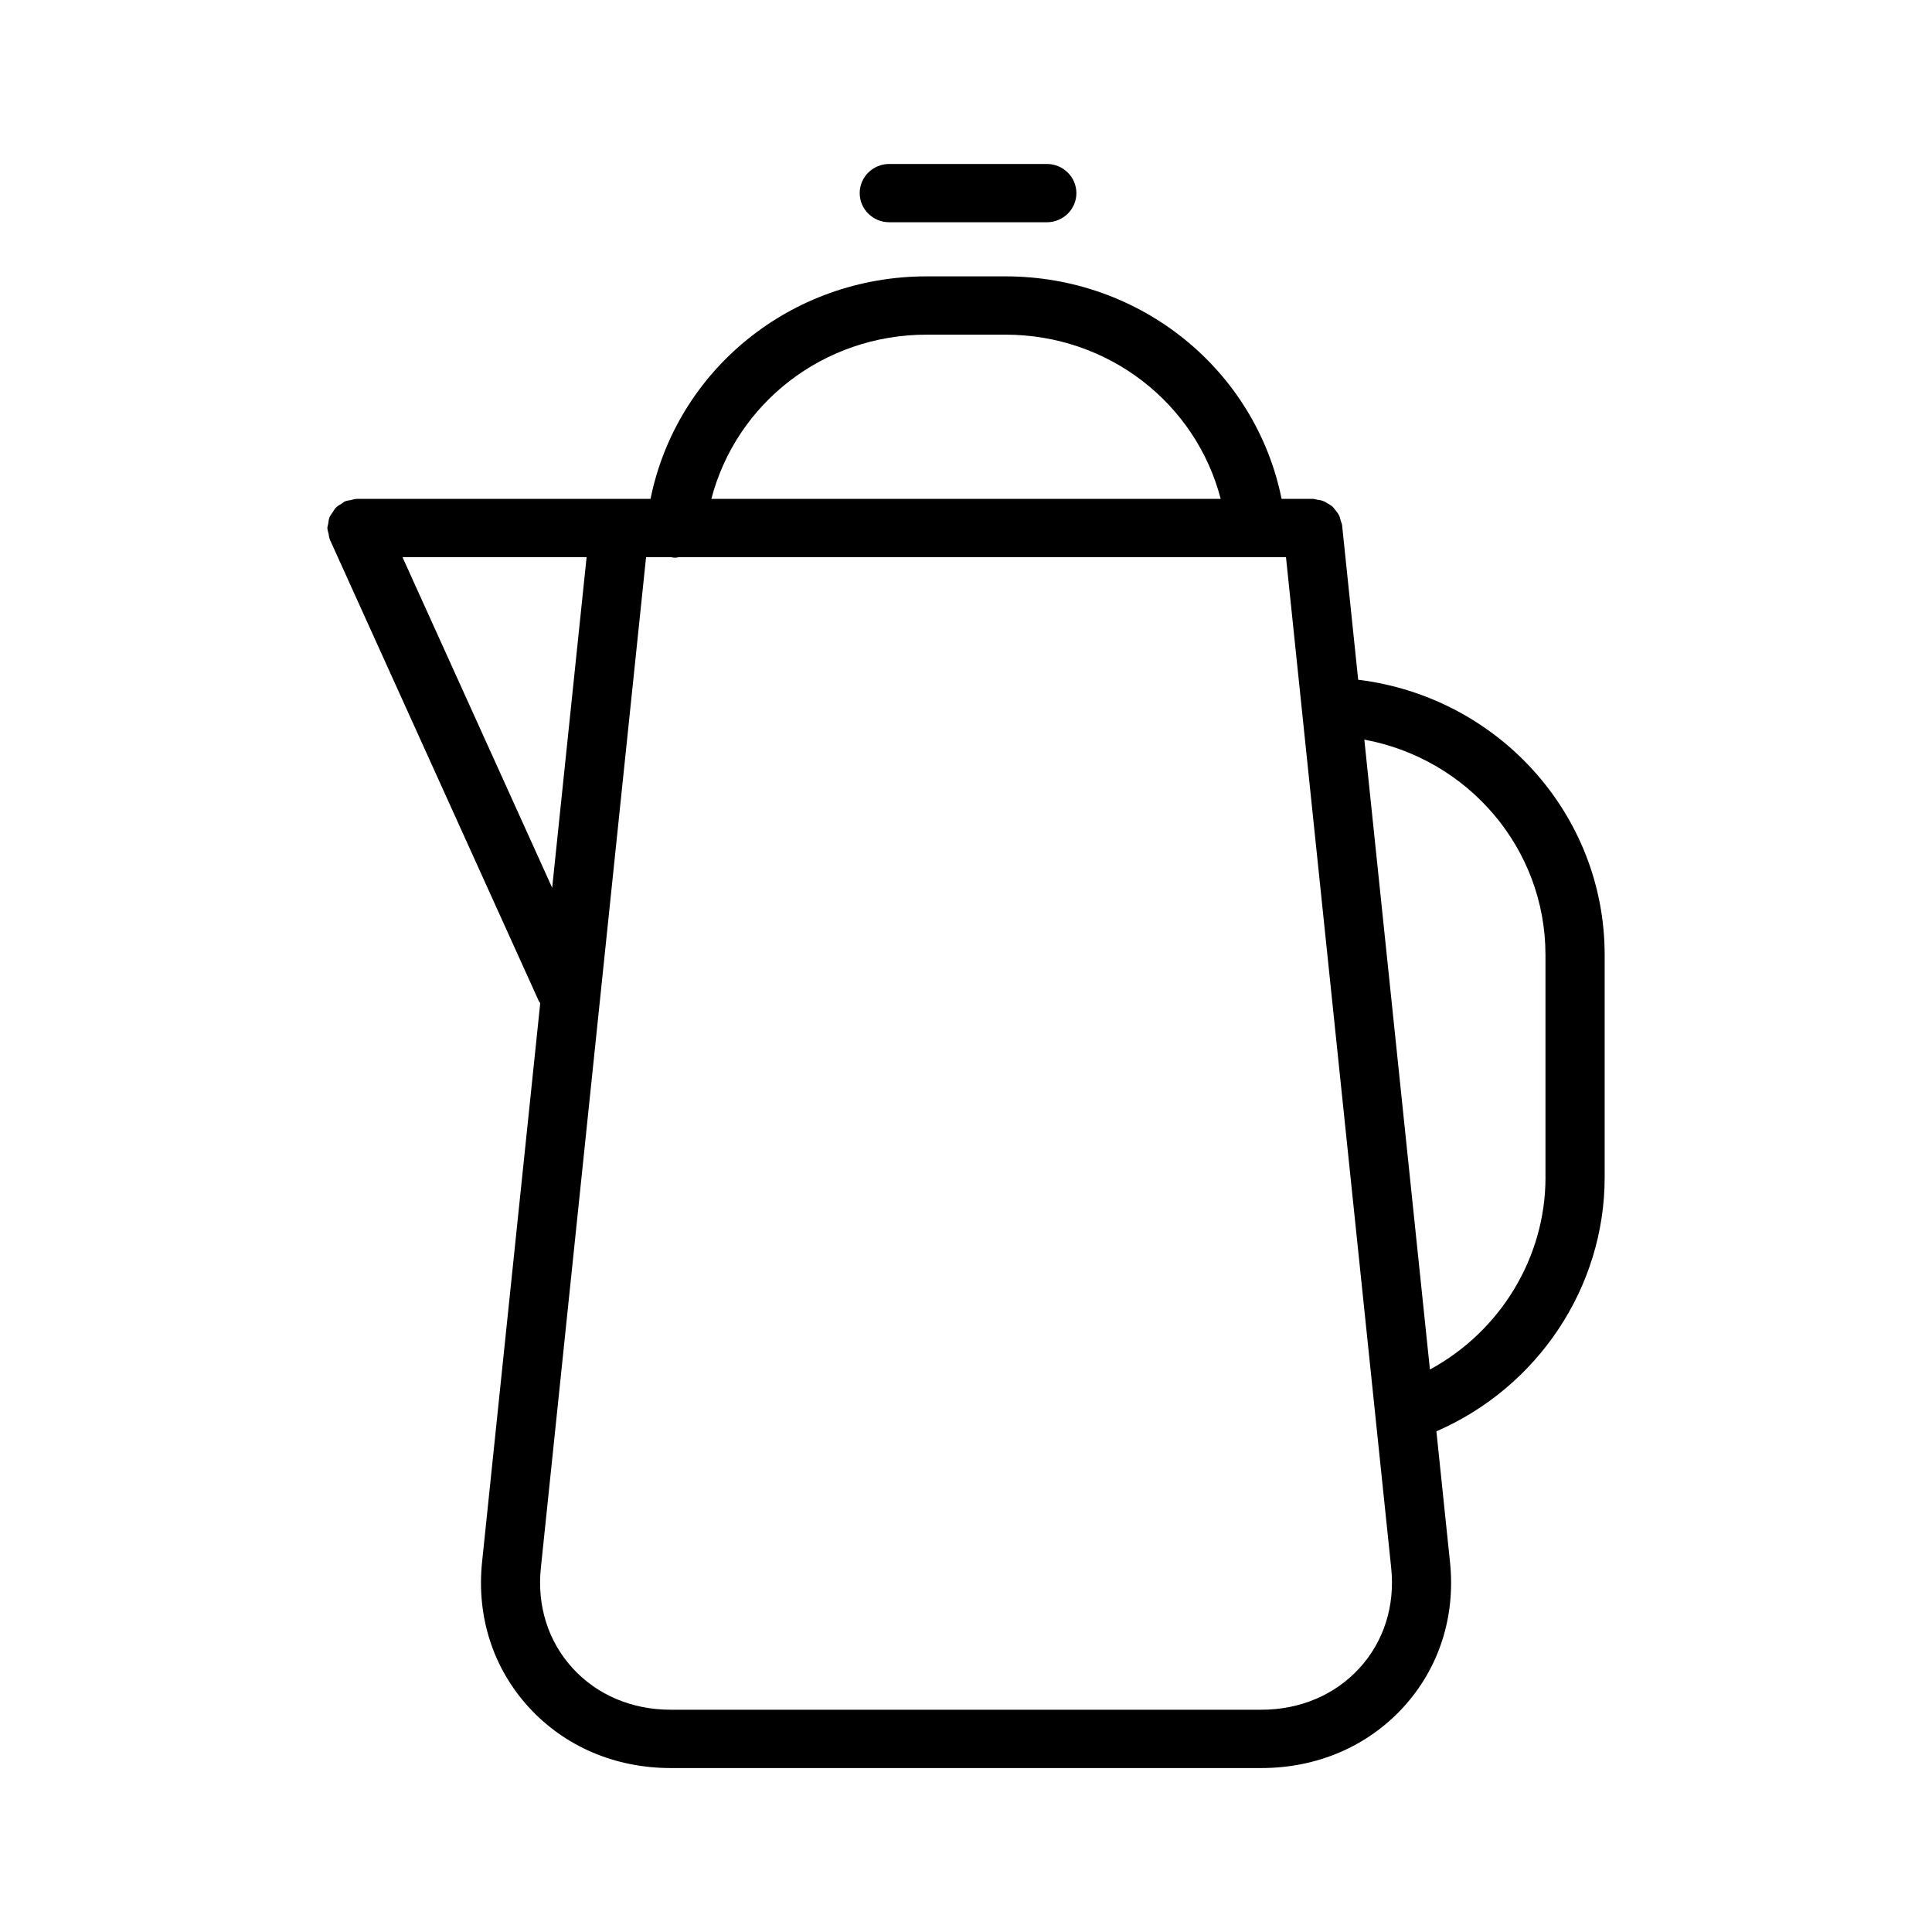 <?xml version="1.0" encoding="UTF-8"?>
<!-- Uploaded to: SVG Repo, www.svgrepo.com, Generator: SVG Repo Mixer Tools -->
<svg fill="#000000" width="800px" height="800px" version="1.1" viewBox="144 144 512 512" xmlns="http://www.w3.org/2000/svg">
 <g>
  <path d="m503.93 324.13-4.266-40.988c-0.039-0.402-0.242-0.723-0.34-1.094-0.133-0.504-0.227-1.008-0.457-1.457-0.227-0.473-0.543-0.844-0.852-1.25-0.293-0.387-0.559-0.77-0.922-1.094-0.371-0.332-0.797-0.551-1.227-0.82-0.441-0.262-0.852-0.527-1.34-0.699-0.465-0.164-0.961-0.211-1.457-0.301-0.41-0.062-0.77-0.227-1.203-0.227h-8.234c-6.887-34.07-37.195-58.961-73.172-58.961h-20.883c-36.008 0-66.281 24.883-73.18 58.961h-77.801c-0.023 0-0.039 0.016-0.062 0.016-0.52 0-1.039 0.188-1.566 0.309-0.504 0.109-1.031 0.141-1.496 0.332-0.023 0.008-0.039 0.008-0.062 0.016-0.309 0.141-0.496 0.379-0.781 0.535-0.582 0.355-1.18 0.684-1.652 1.164-0.34 0.348-0.543 0.77-0.812 1.18-0.285 0.434-0.621 0.812-0.82 1.281-0.242 0.59-0.293 1.219-0.379 1.836-0.055 0.355-0.211 0.668-0.211 1.039 0 0.023 0.016 0.047 0.016 0.078 0 0.488 0.195 0.953 0.301 1.449 0.109 0.52 0.141 1.078 0.355 1.559 0.008 0.016 0 0.039 0.016 0.062l55.309 122.15c0.109 0.227 0.285 0.418 0.418 0.629l-15.414 148.11c-1.504 14.461 2.898 28.125 12.398 38.512 9.492 10.371 22.844 16.094 37.602 16.094h156.5c14.762 0 28.109-5.723 37.613-16.082 9.5-10.375 13.902-24.051 12.398-38.504l-3.606-34.652c26.844-11.66 44.594-38.148 44.594-67.297v-58.961c0-37.336-28.301-68.375-65.32-72.918zm-114.36-91.441h20.883c27.332 0 50.461 18.207 57.039 43.516h-134.97c6.582-25.309 29.699-43.516 57.047-43.516zm-138.91 58.961h48.797l-9.125 87.617zm253.57 294.46c-6.496 7.086-15.719 10.988-25.977 10.988h-156.5c-10.266 0-19.492-3.906-25.977-10.988-6.496-7.078-9.492-16.531-8.445-26.574l27.883-267.88h6.785c0.109 0.016 0.203 0.086 0.324 0.102 0.27 0.016 0.527 0.031 0.797 0.031 0.262 0 0.48-0.109 0.73-0.133h160.95l27.883 267.88c1.043 10.043-1.949 19.488-8.445 26.574zm49.344-130.1c0 21.316-12.012 40.832-30.629 50.926l-17.383-166.93c27.457 5.078 48.004 28.766 48.004 57.039v58.961z"/>
  <path d="m379.66 202.9h41.754c4.328 0 7.84-3.449 7.84-7.715 0-4.281-3.512-7.731-7.832-7.731h-41.754c-4.32 0-7.84 3.449-7.84 7.723 0 4.266 3.512 7.723 7.832 7.723z"/>
 </g>
</svg>
